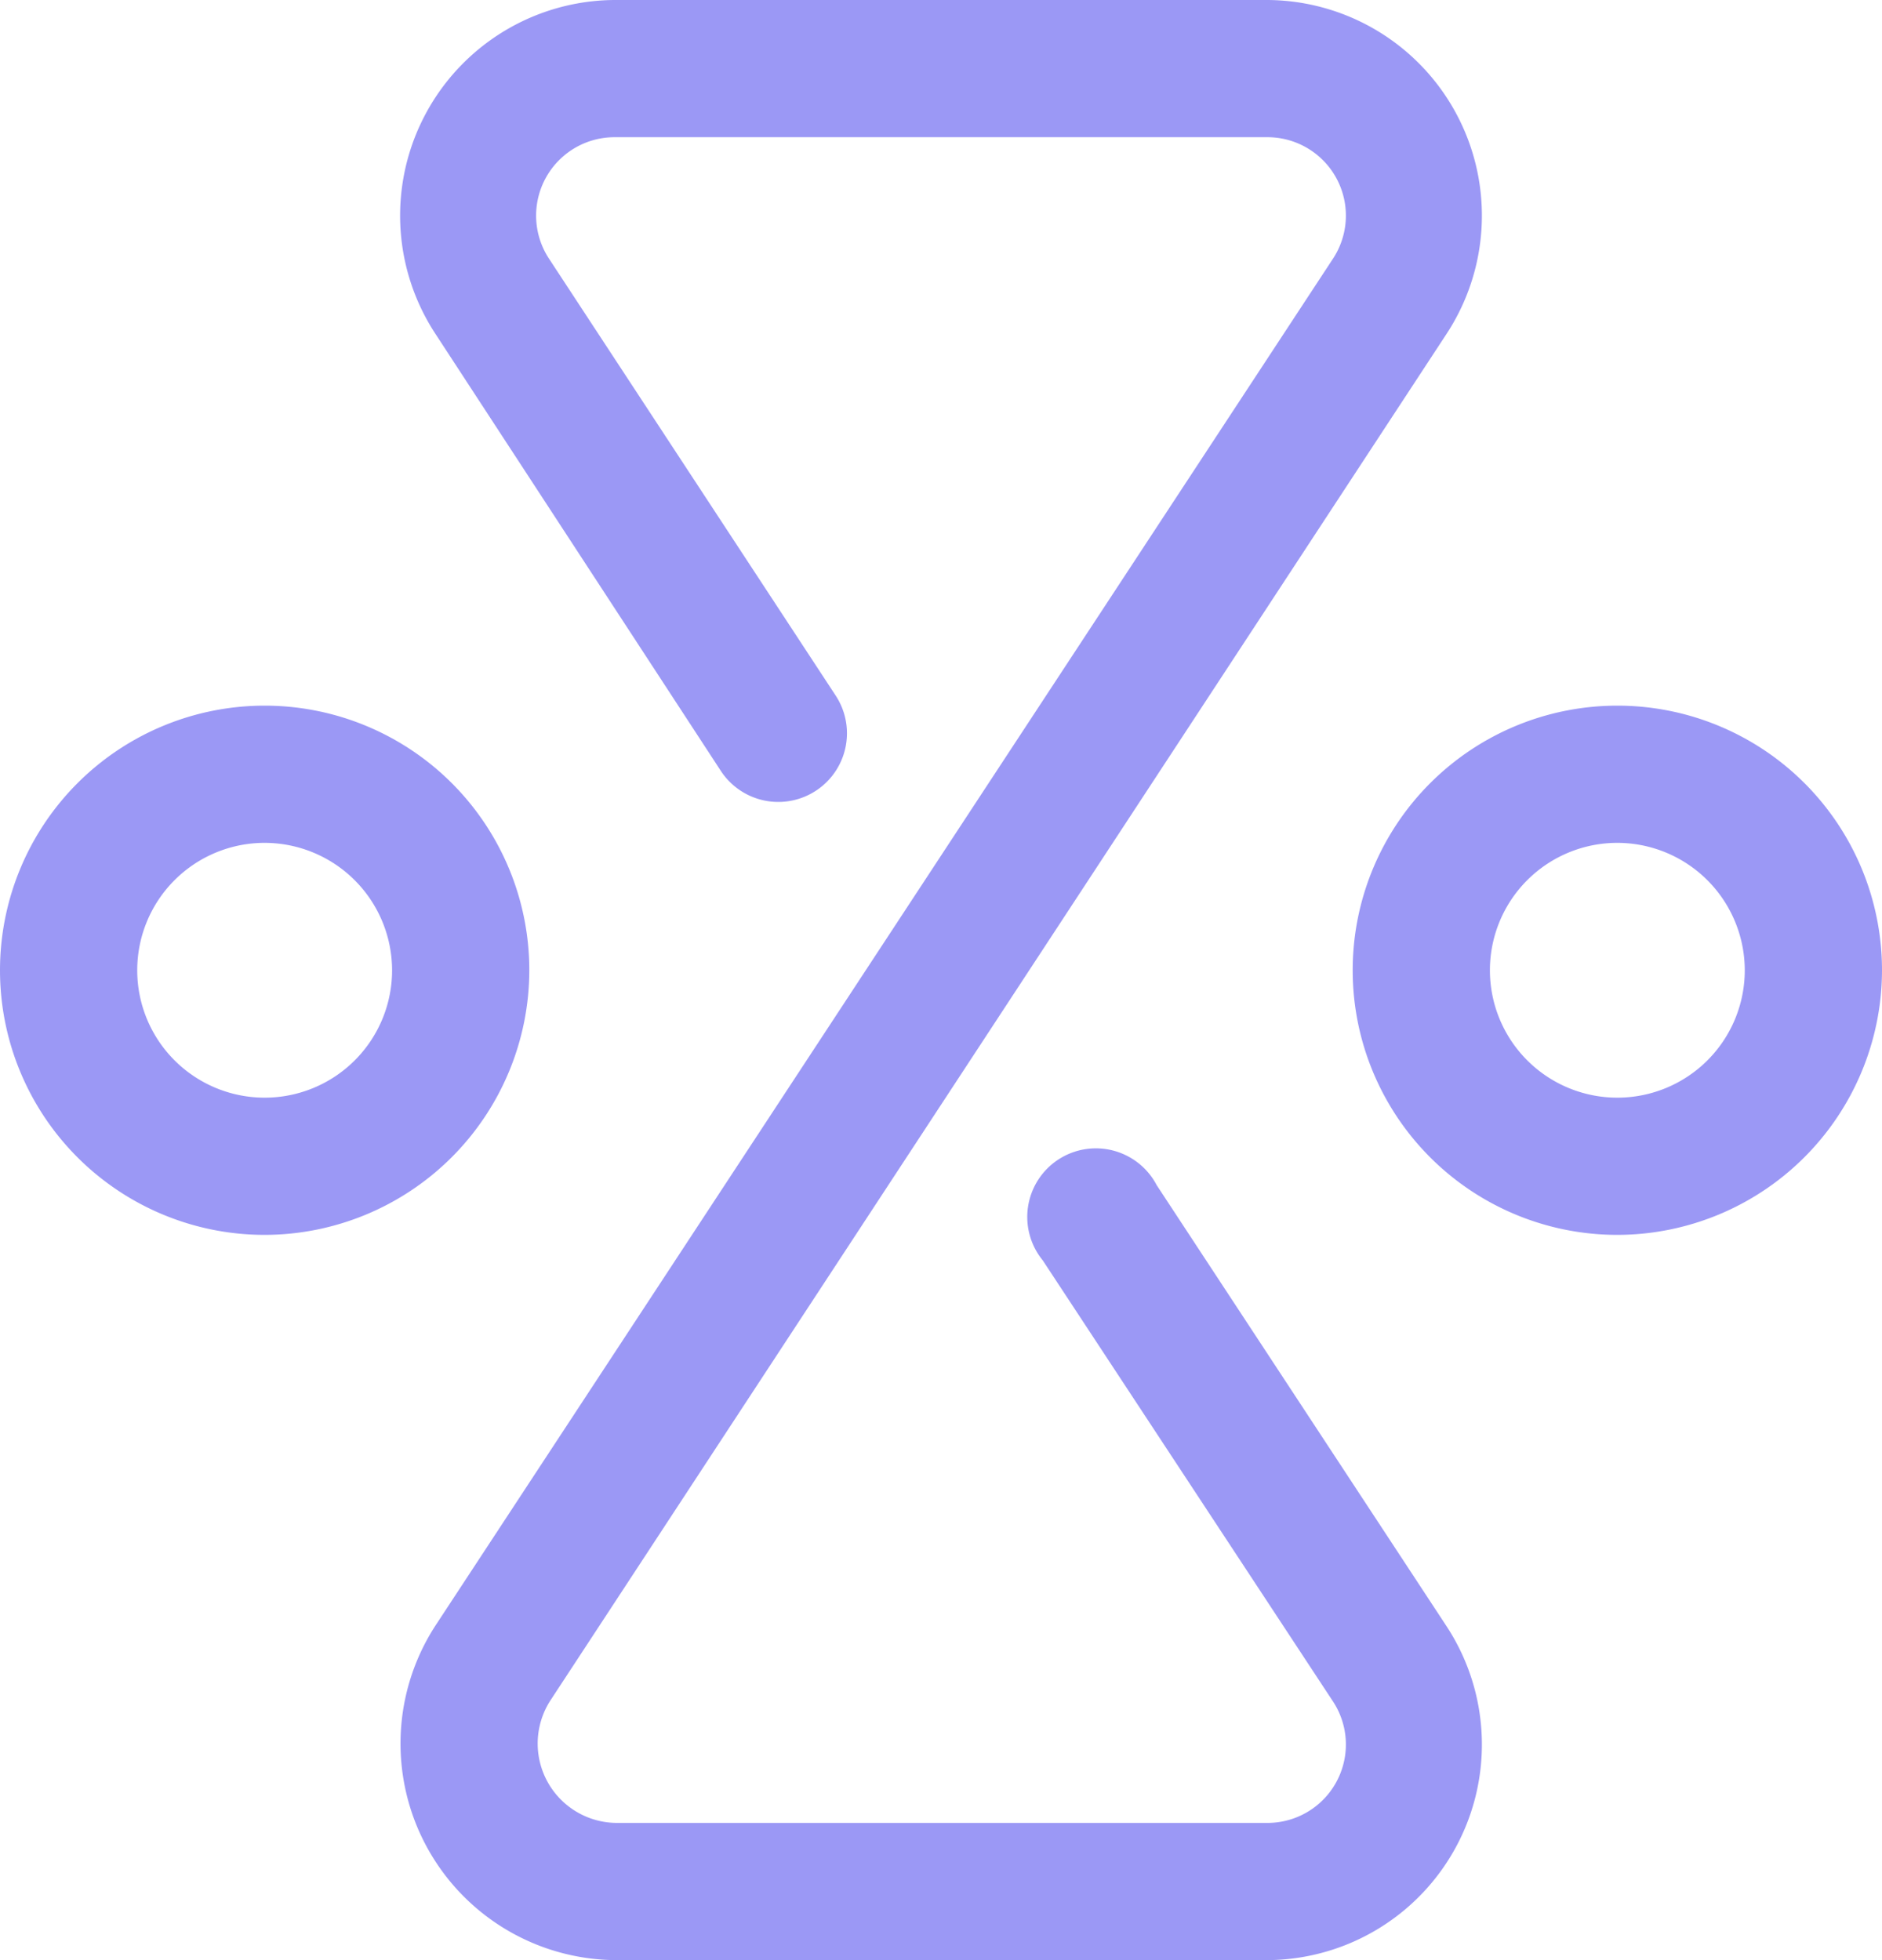 <svg xmlns="http://www.w3.org/2000/svg" viewBox="0 0 96 100">
    <defs>
        <style>
            @media (prefers-color-scheme: dark) {
                .cls-1 {
                    fill: #7f7fc1;
                }
            }

            .cls-1 {
                fill: #9B98F5;
            }
        </style>
    </defs>
    <g id="Calque_2" data-name="Calque 2">
        <g id="Calque_1-2" data-name="Calque 1">
            <path class="cls-1"
                d="M64.61,100H31.48a11.05,11.05,0,0,1-9.24-17.11L68,13.19A4,4,0,0,0,64.61,7H31.39A4,4,0,0,0,28,13.19l14.63,22.3a3.5,3.5,0,0,1-5.86,3.84L22.19,17a11,11,0,0,1,9.2-17H64.61a11,11,0,0,1,9.2,17L28.09,86.73A4.05,4.05,0,0,0,31.48,93H64.61A4,4,0,0,0,68,86.81L53.19,64.3A3.5,3.5,0,1,1,59,60.46L73.81,83a11,11,0,0,1-9.2,17Z" />
            <path class="cls-1"
                d="M13.5,63A13.5,13.5,0,1,1,27,49.5,13.52,13.52,0,0,1,13.5,63Zm0-20A6.5,6.5,0,1,0,20,49.5,6.51,6.51,0,0,0,13.5,43Z" />
            <path class="cls-1"
                d="M82.5,63A13.5,13.5,0,1,1,96,49.5,13.52,13.52,0,0,1,82.5,63Zm0-20A6.5,6.5,0,1,0,89,49.5,6.51,6.51,0,0,0,82.5,43Z" />
        </g>
    </g>
</svg>